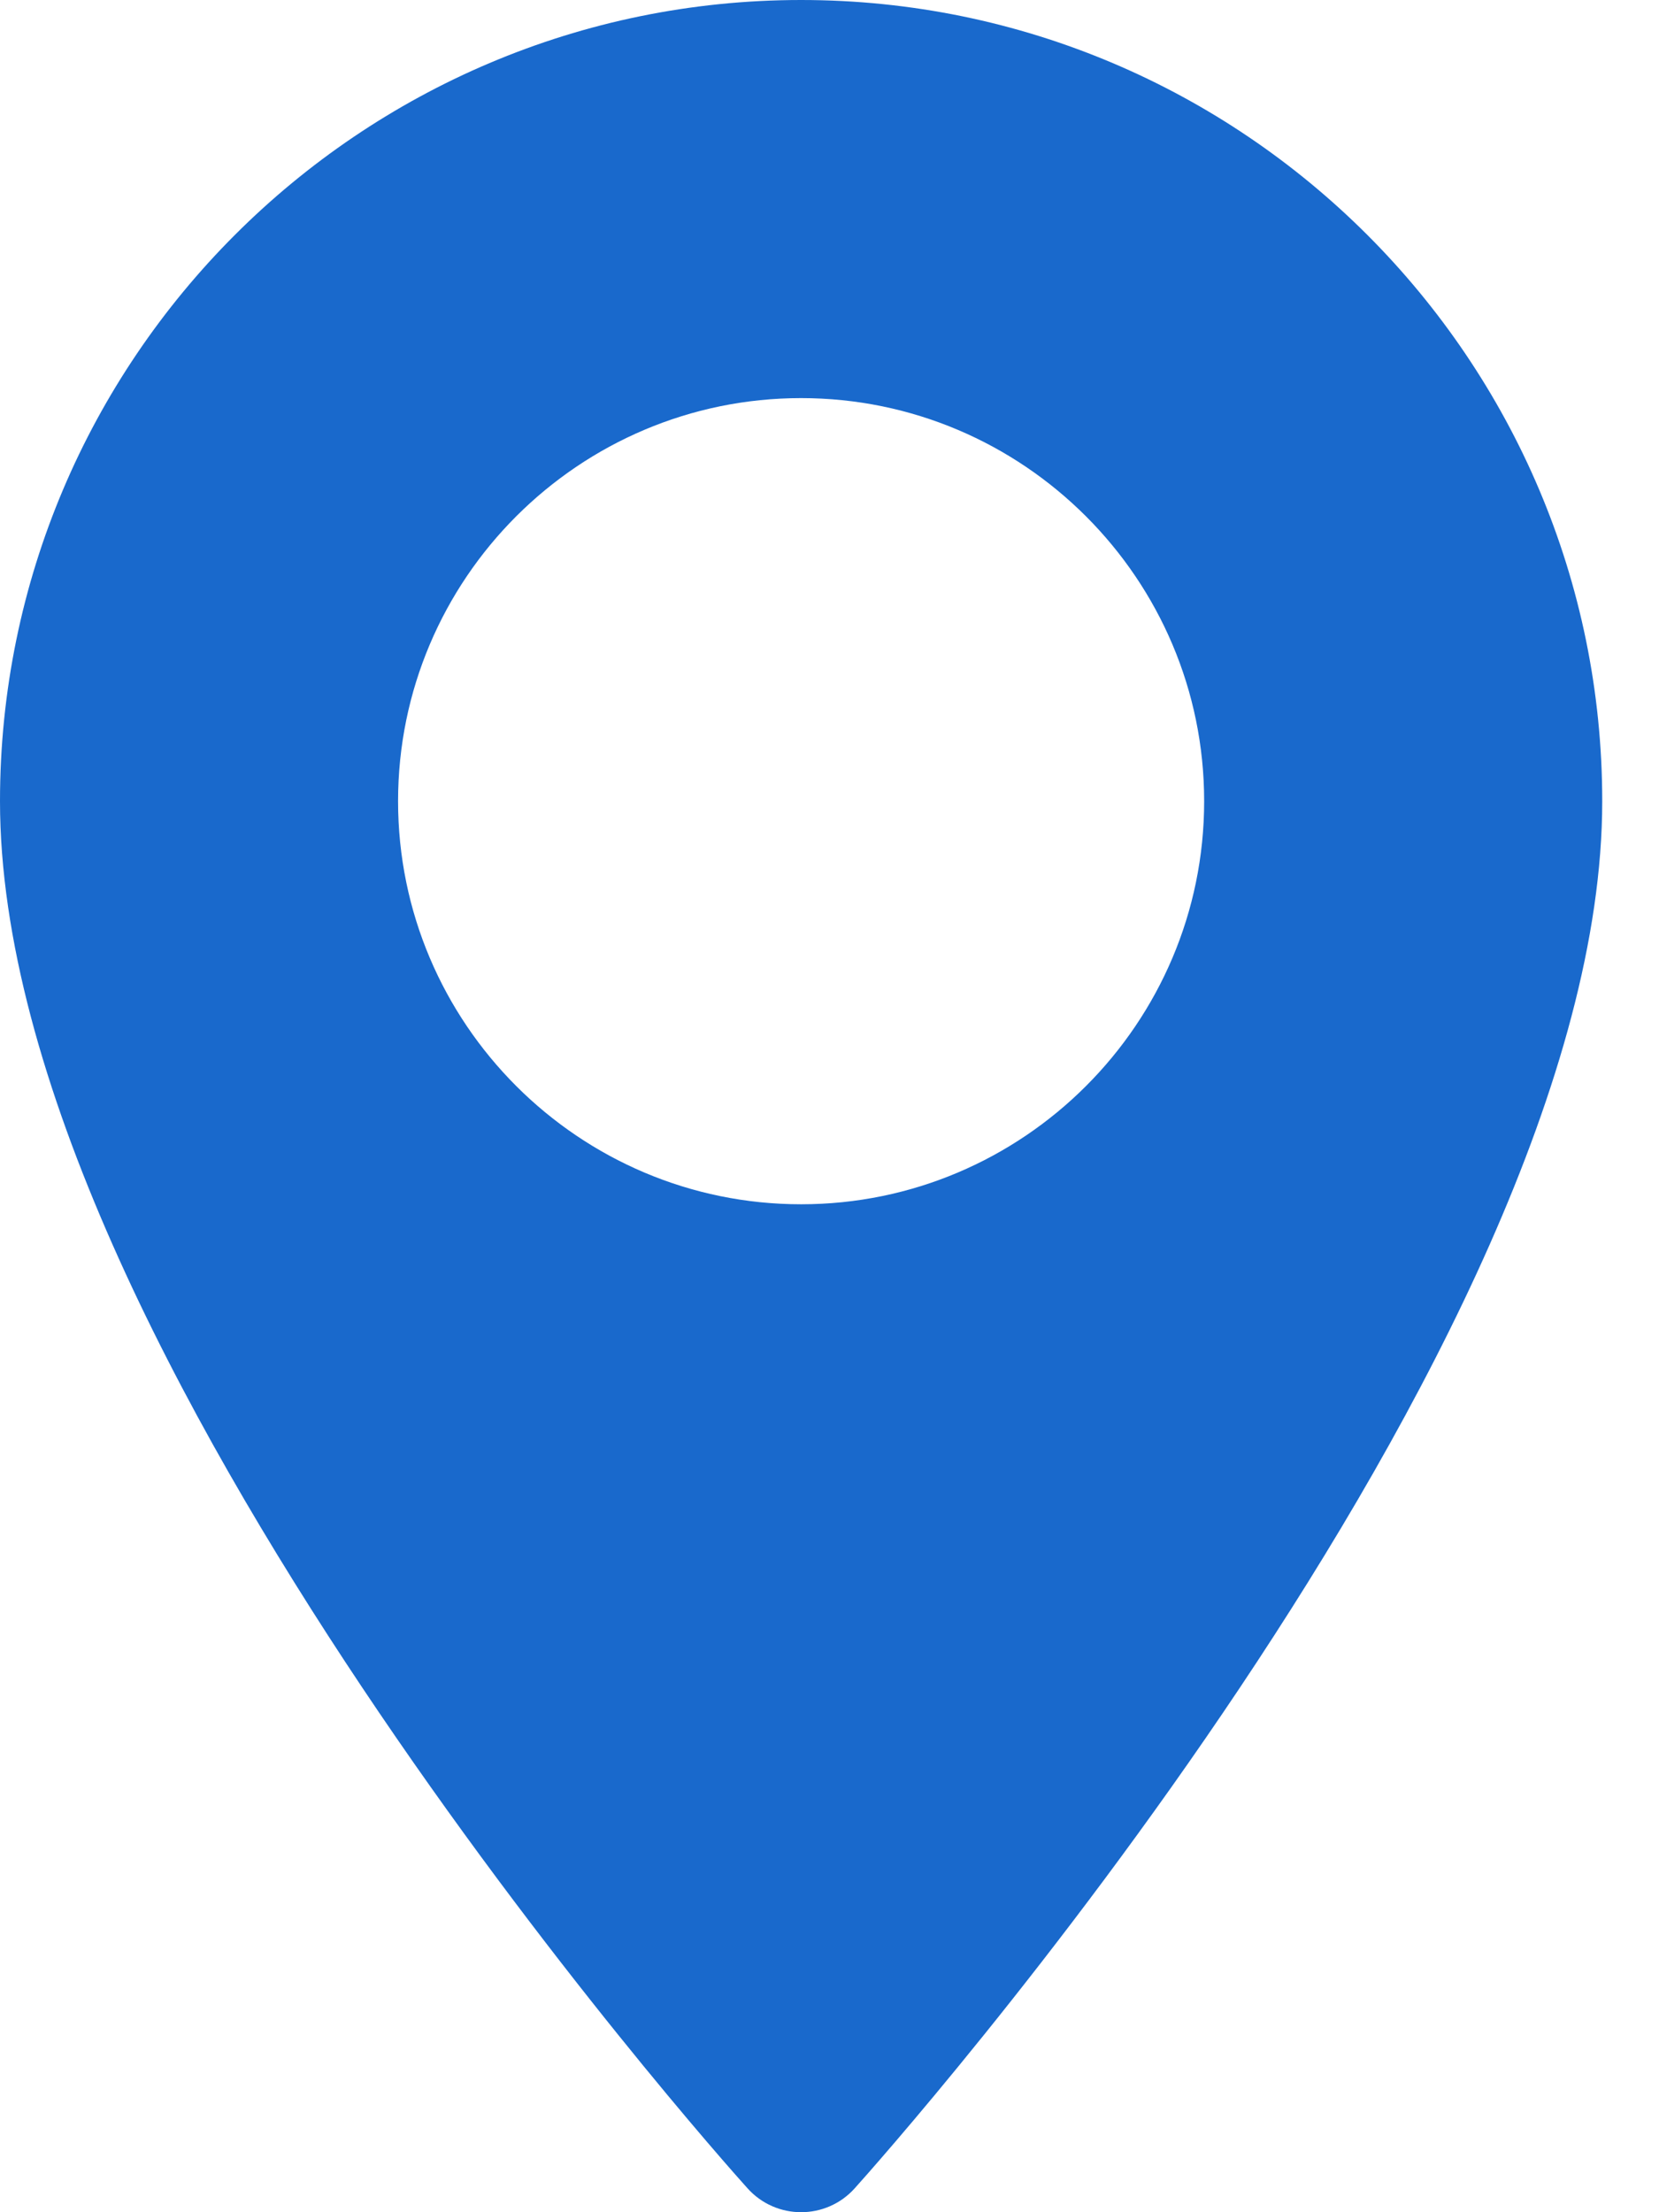 <?xml version="1.0" encoding="UTF-8"?> <svg xmlns="http://www.w3.org/2000/svg" width="18" height="24" viewBox="0 0 18 24" fill="none"> <path d="M8.692 0C3.899 0 0 3.899 0 8.692C0 14.64 7.778 23.372 8.11 23.74C8.421 24.087 8.964 24.086 9.274 23.74C9.605 23.372 17.384 14.64 17.384 8.692C17.384 3.899 13.485 0 8.692 0ZM8.692 13.065C6.281 13.065 4.319 11.103 4.319 8.692C4.319 6.28 6.281 4.319 8.692 4.319C11.103 4.319 13.065 6.281 13.065 8.692C13.065 11.103 11.103 13.065 8.692 13.065Z" fill="#1969CC"></path> </svg> 